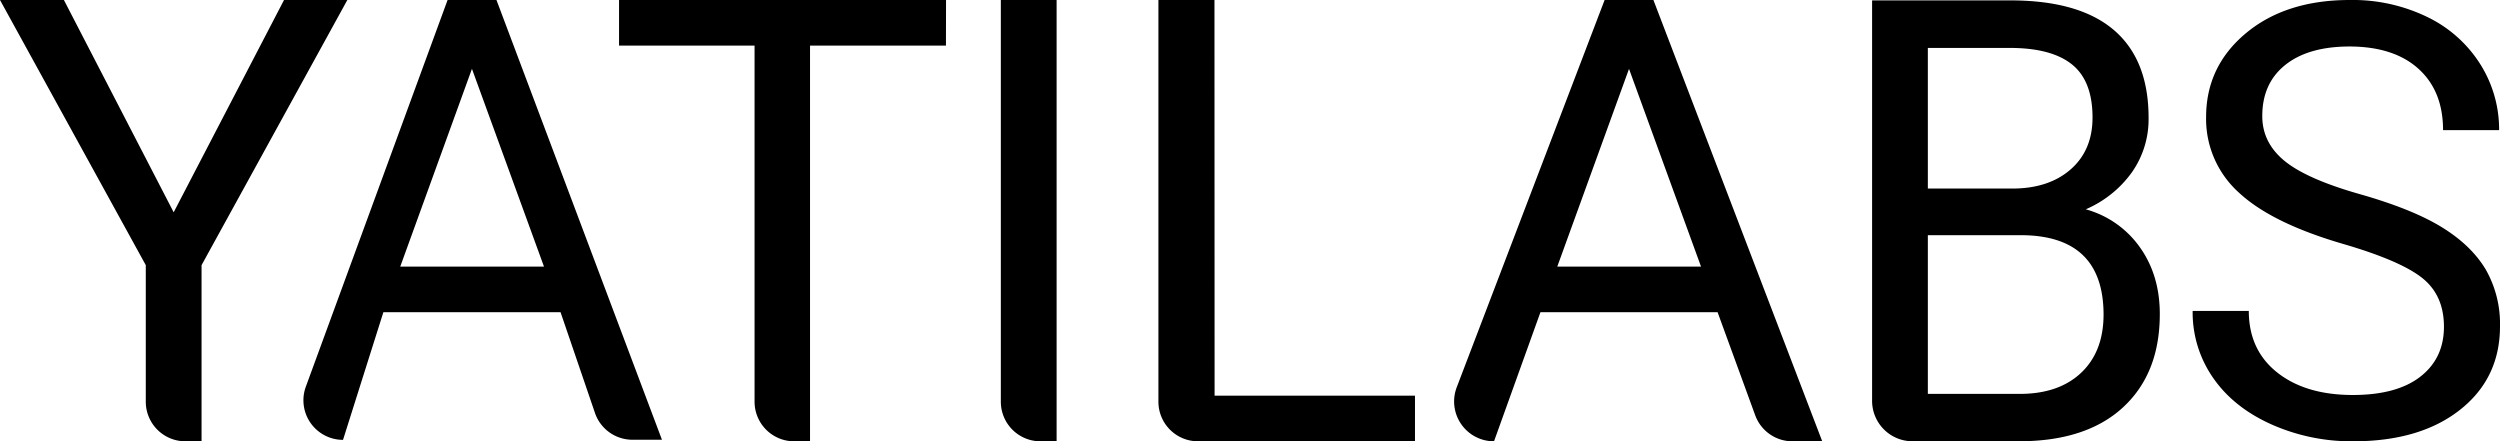 <svg xmlns="http://www.w3.org/2000/svg" viewBox="0 0 815.77 144"><title>footer-logo</title><g id="Layer_2" data-name="Layer 2"><g id="Layer_1-2" data-name="Layer 1"><path d="M56.67,69.27,92.68,0h20.66L65.77,86.52V144H60.49a12.92,12.92,0,0,1-12.92-12.92V86.52L0,0H20.85Z"/><path d="M182.91,101.87H125.1l-13.17,41.66h0A12.92,12.92,0,0,1,99.86,126L146.05,0H162l54,143.49h-9.63A12.92,12.92,0,0,1,194.23,135l-11.32-33.13ZM130.6,87h46.91L154,22.46h0L130.6,87Z"/><path d="M308.67,14.88H264.32V144h-5.18a12.92,12.92,0,0,1-12.92-12.92V14.88H202V0h106.7Z"/><path d="M344.78,144H339.5a12.92,12.92,0,0,1-12.92-12.92V0h18.2Z"/><path d="M396.33,129.12h65.39V144H391A12.92,12.92,0,0,1,378,131.08V0h18.29Z"/><path d="M560.46,101.87h-57.8L487.51,144h0a13,13,0,0,1-12.16-17.65L523.6,0h15.92l55.09,144h-9.74a12.91,12.91,0,0,1-12.13-8.49ZM508.15,87h46.91l-23.5-64.53Z"/><path d="M610.88,130.53V.13H656q22.46,0,33.78,9.68T701.1,38.47a30.08,30.08,0,0,1-5.5,17.83,35.94,35.94,0,0,1-15,12,32,32,0,0,1,17.67,12.4q6.5,9.14,6.49,21.79,0,19.36-12,30.43t-34,11.07H623.8A13.2,13.2,0,0,1,610.88,130.53Zm18.19-69h27.49q11.94,0,19.09-6.24t7.16-16.93q0-11.88-6.64-17.28T656,15.64H629.07Zm0,15.22v51.78h30q12.71,0,20-6.87t7.34-18.92q0-26-27.1-26Z"/><path d="M764.59,79.6q-23.4-6.82-34.06-16.79a32.31,32.31,0,0,1-10.66-24.6q0-16.55,13-27.38T766.77,0a55.8,55.8,0,0,1,25.35,5.58A41.92,41.92,0,0,1,809.37,21a39.83,39.83,0,0,1,6.11,21.47H797.19q0-12.75-8-20t-22.46-7.3q-13.46,0-21,6t-7.53,16.73q0,8.58,7.15,14.51t24.36,10.85Q787,68.15,796.67,74.07t14.41,13.81a35.77,35.77,0,0,1,4.69,18.58q0,17-13.08,27.29t-35,10.25a64.14,64.14,0,0,1-26.53-5.53q-12.33-5.53-19-15.17a37.34,37.34,0,0,1-6.68-21.85H733.8q0,12.72,9.24,20.07t24.68,7.37q14.4,0,22.08-6t7.68-16.27q0-10.29-7.11-15.93T764.59,79.6Z"/></g></g></svg>